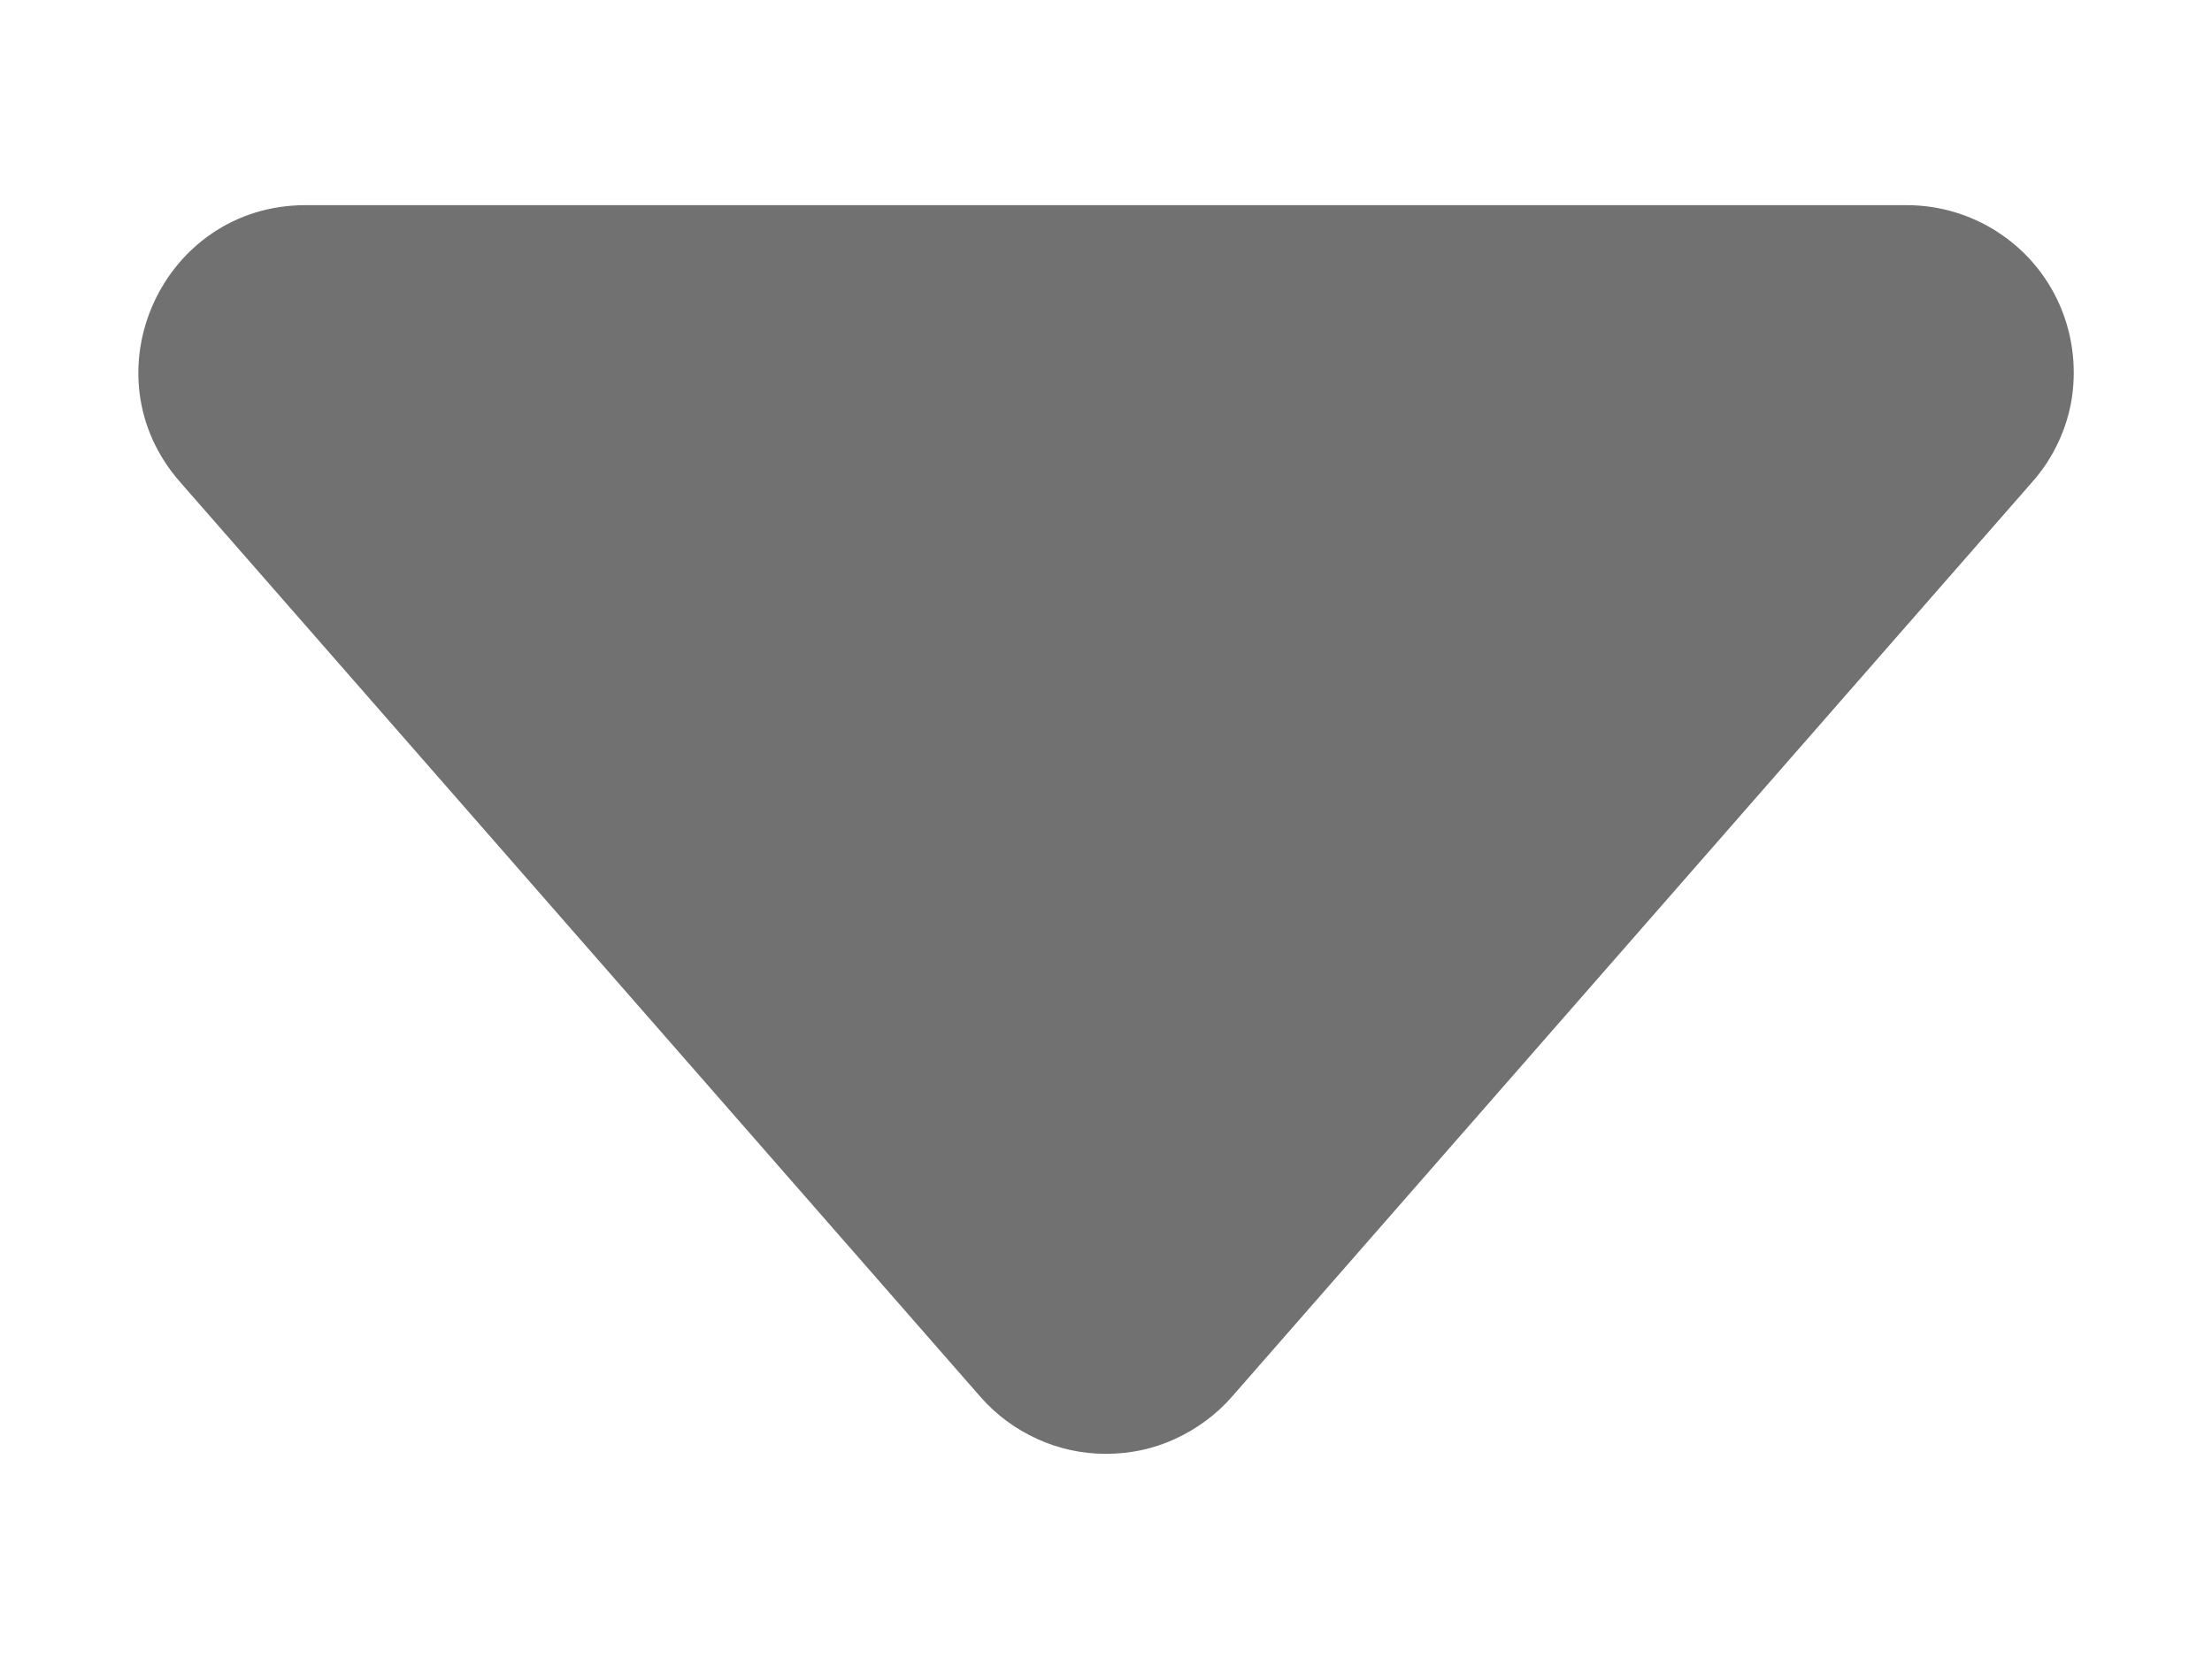 <svg width="8" height="6" viewBox="0 0 8 6" fill="none" xmlns="http://www.w3.org/2000/svg">
<path d="M3.546 5.052L0.651 1.743C0.309 1.353 0.587 0.742 1.105 0.742H6.896C7.012 0.742 7.125 0.775 7.223 0.838C7.321 0.901 7.398 0.99 7.446 1.096C7.494 1.202 7.51 1.319 7.494 1.434C7.477 1.549 7.427 1.656 7.35 1.743L4.455 5.052C4.398 5.117 4.328 5.168 4.25 5.204C4.172 5.24 4.087 5.258 4 5.258C3.914 5.258 3.829 5.24 3.751 5.204C3.672 5.168 3.603 5.117 3.546 5.052Z" fill="#717171"/>
</svg>
